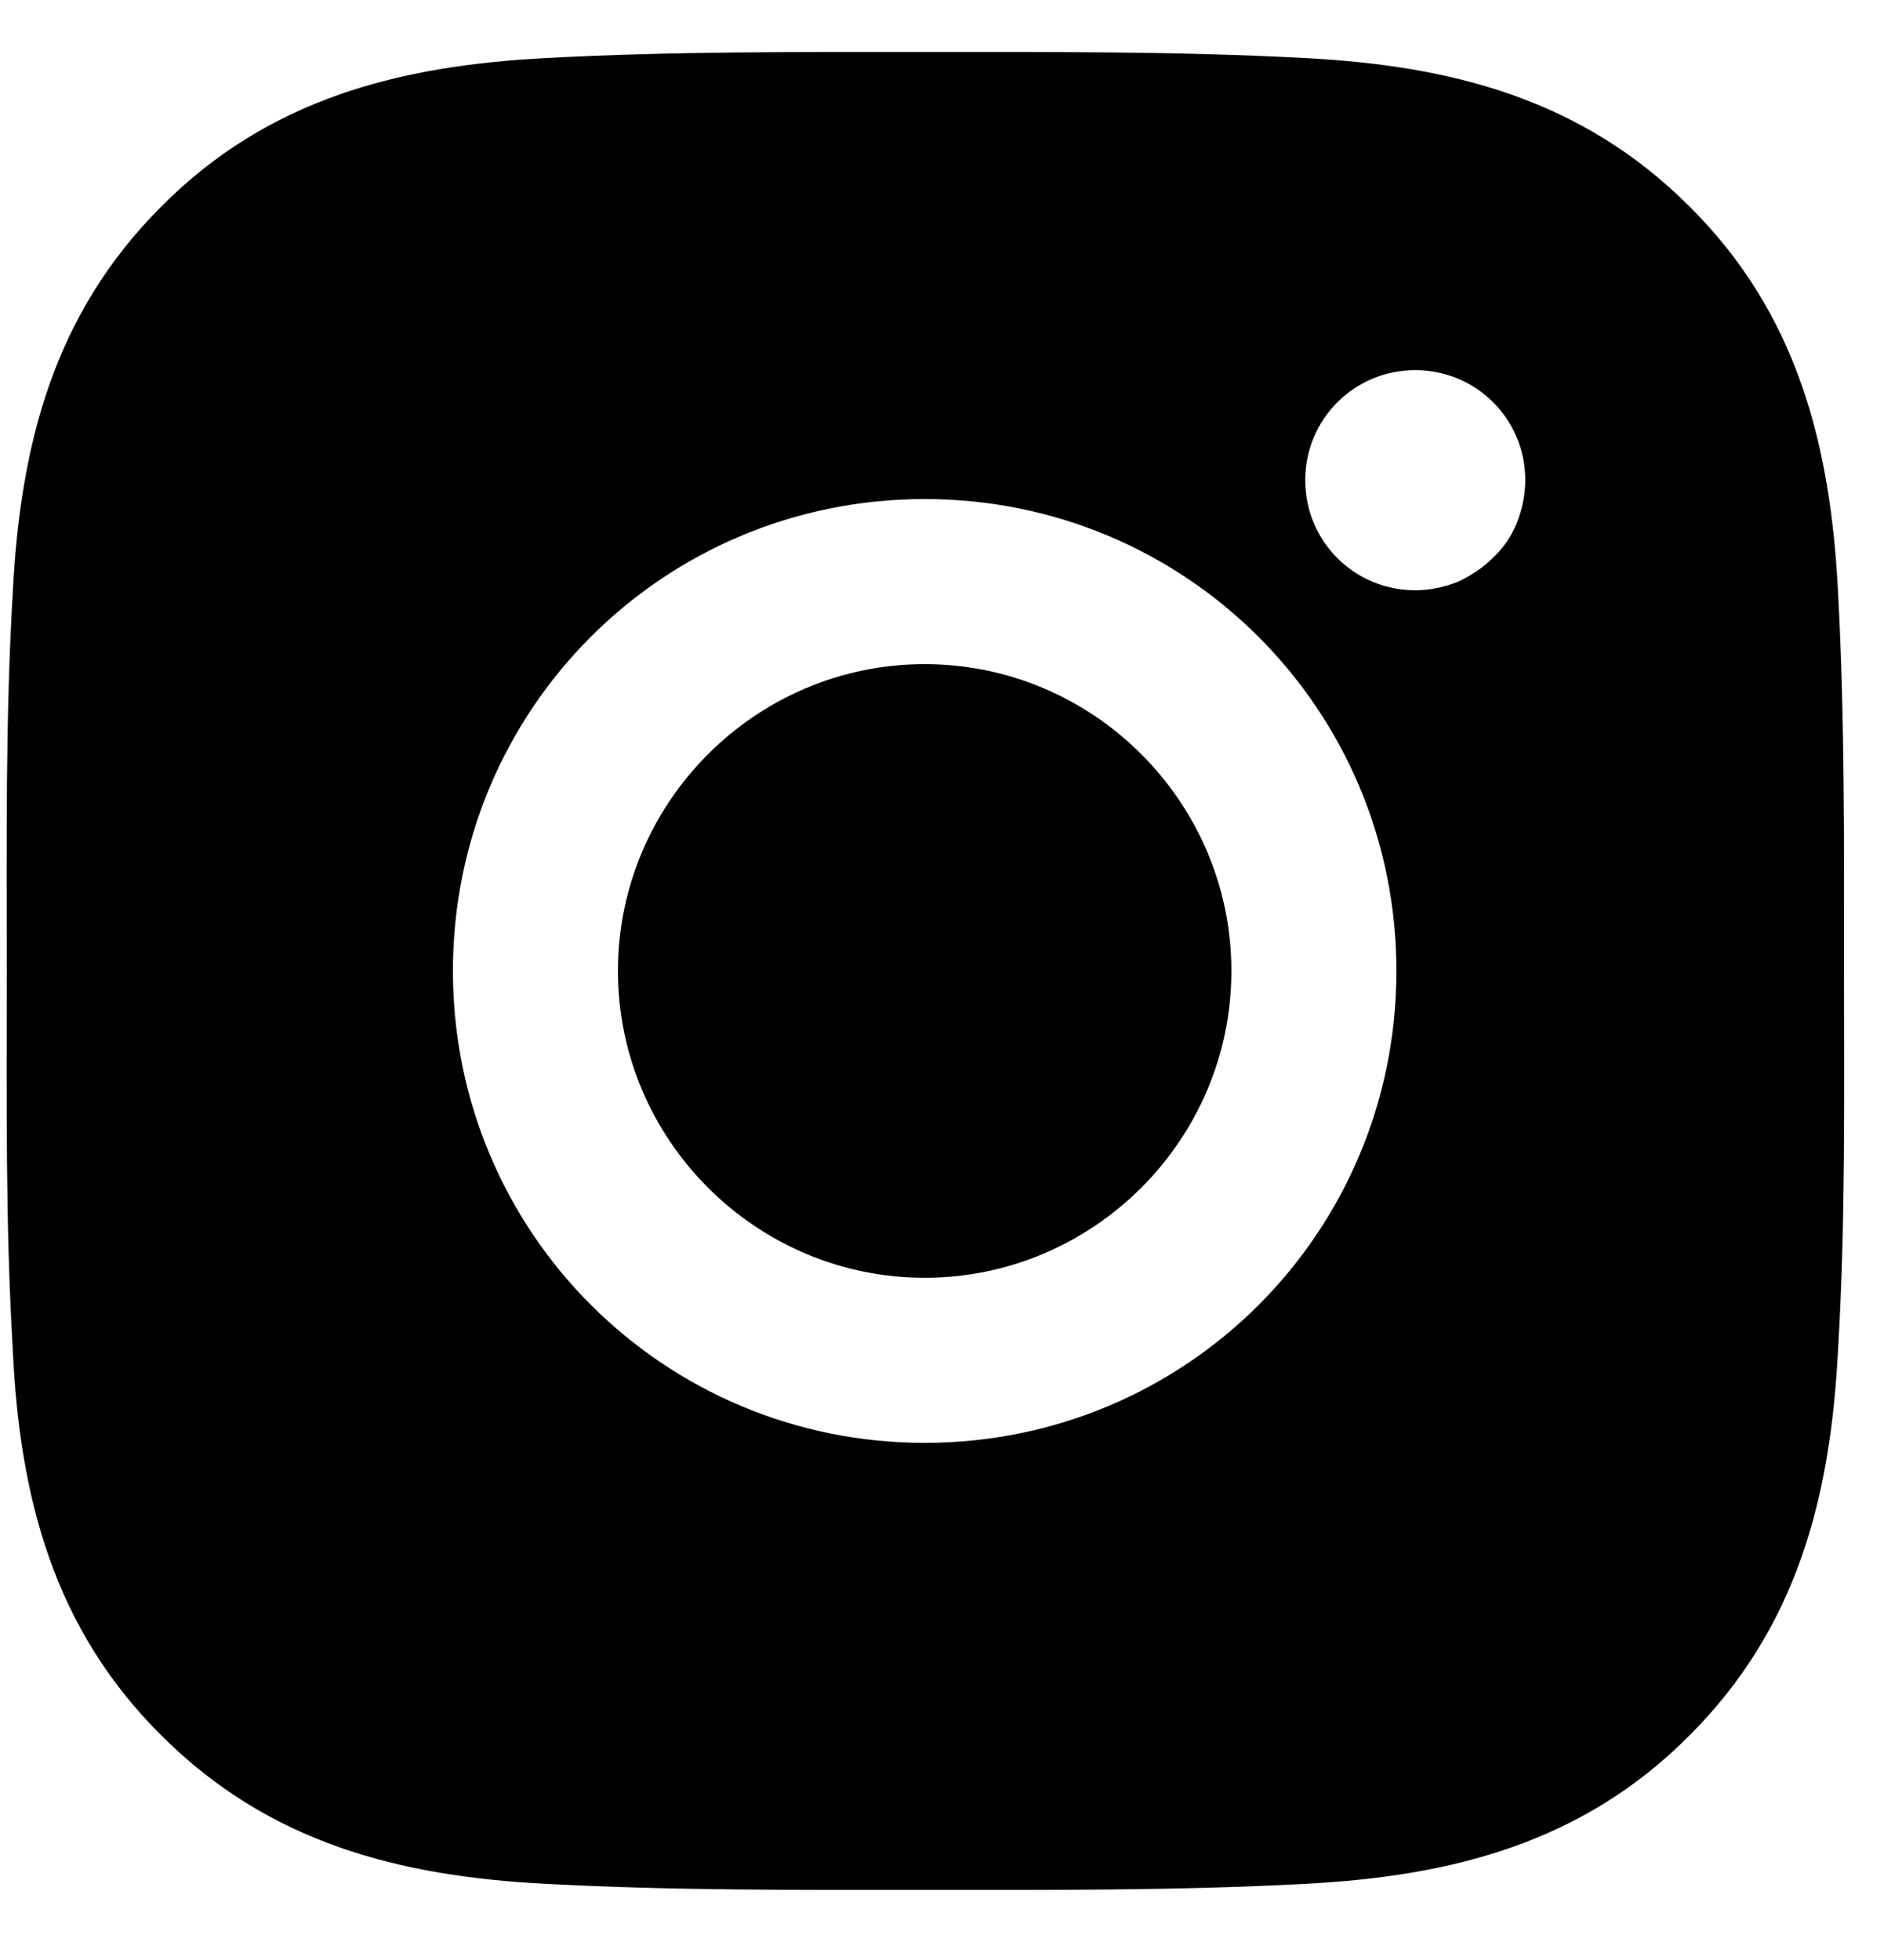 <svg width="25" height="26" viewBox="0 0 25 26" xmlns="http://www.w3.org/2000/svg">
<path d="M12.27 8.81C10.03 8.81 8.2 10.64 8.2 12.88C8.2 15.12 10.03 16.95 12.27 16.95C14.51 16.95 16.34 15.12 16.34 12.88C16.34 10.64 14.51 8.81 12.27 8.81ZM24.47 12.88C24.47 11.2 24.48 9.53 24.39 7.85C24.29 5.9 23.85 4.16 22.42 2.74C20.99 1.31 19.26 0.87 17.31 0.77C15.63 0.68 13.96 0.69 12.28 0.69C10.6 0.69 8.93 0.68 7.25 0.77C5.3 0.87 3.56 1.31 2.14 2.74C0.71 4.17 0.27 5.9 0.17 7.85C0.07 9.53 0.09 11.2 0.09 12.88C0.09 14.56 0.07 16.23 0.17 17.91C0.26 19.86 0.71 21.6 2.14 23.02C3.57 24.45 5.3 24.89 7.25 24.99C8.93 25.08 10.6 25.07 12.28 25.07C13.96 25.07 15.63 25.08 17.31 24.99C19.26 24.89 21 24.45 22.42 23.02C23.85 21.59 24.29 19.86 24.39 17.91C24.49 16.23 24.47 14.56 24.47 12.88ZM12.27 19.14C8.81 19.14 6.01 16.35 6.01 12.88C6.01 9.41 8.8 6.62 12.27 6.62C15.74 6.62 18.53 9.41 18.53 12.88C18.53 16.35 15.74 19.14 12.27 19.14ZM18.78 7.83C17.97 7.83 17.32 7.18 17.32 6.37C17.32 5.56 17.97 4.91 18.78 4.91C19.59 4.91 20.24 5.56 20.24 6.37C20.24 6.56 20.2 6.75 20.13 6.93C20.06 7.11 19.95 7.27 19.81 7.4C19.67 7.54 19.51 7.64 19.34 7.72C19.16 7.79 18.97 7.83 18.78 7.83Z" fill="black" />
</svg>
